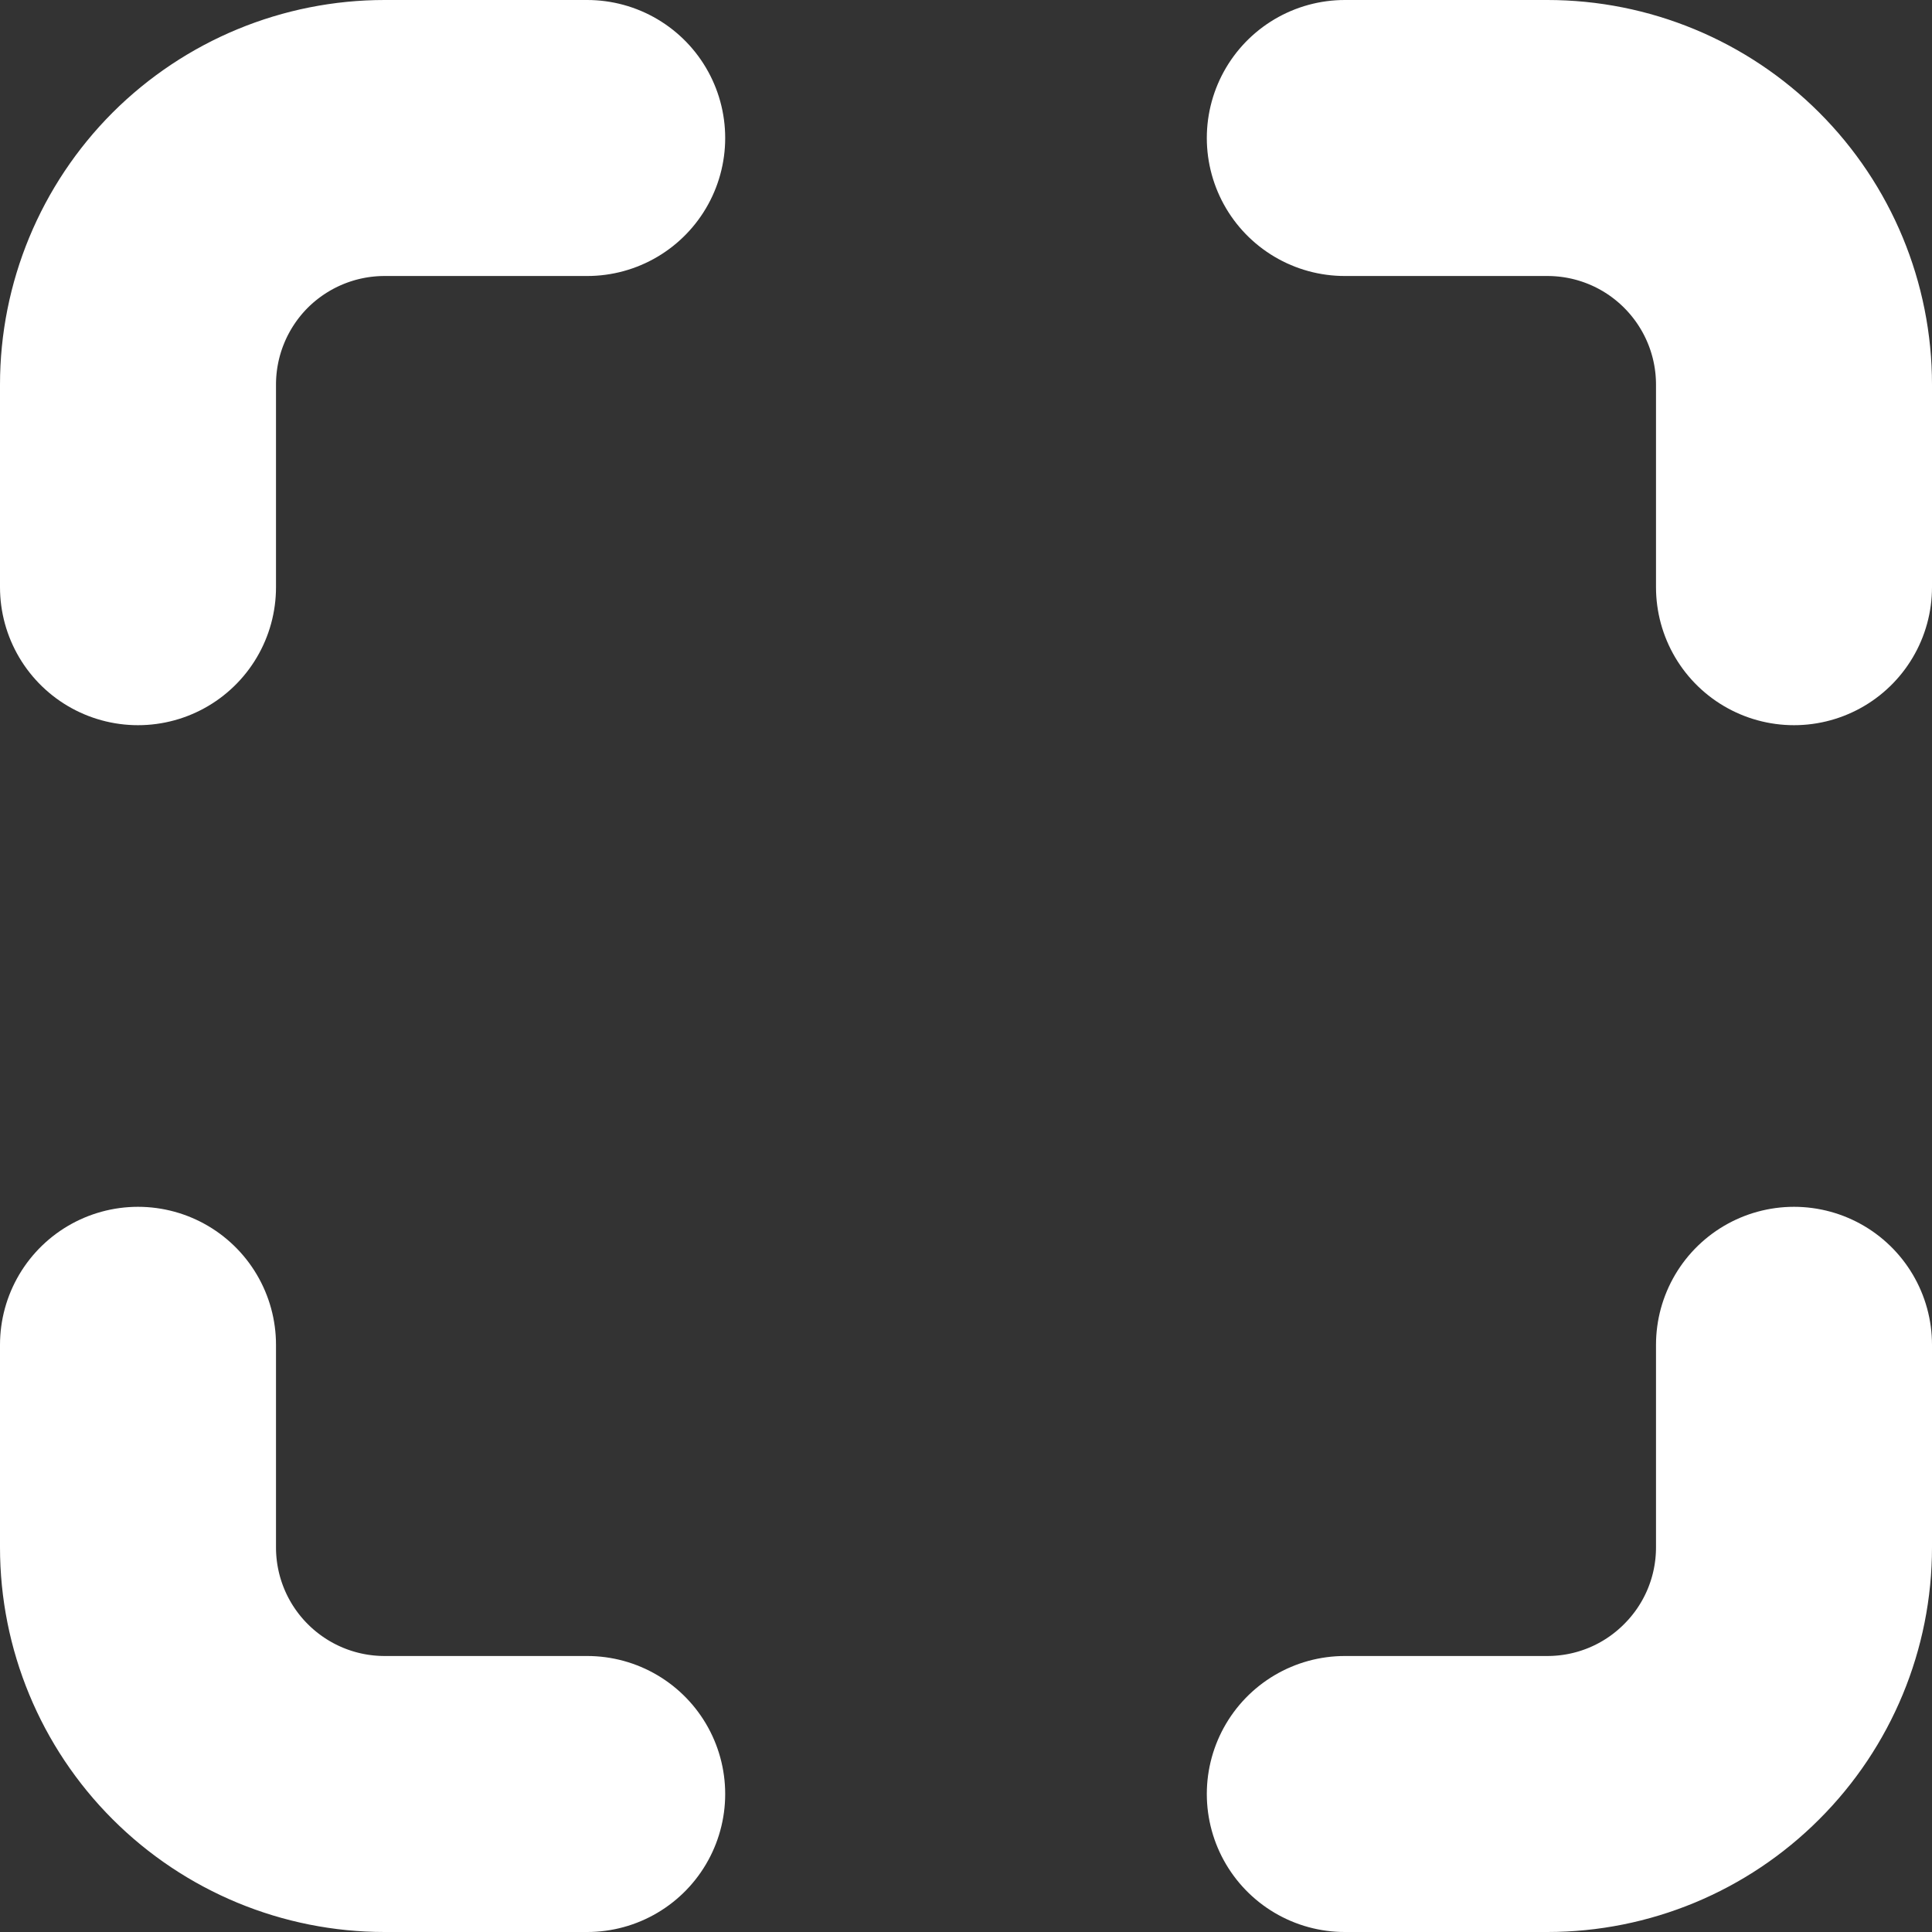 <?xml version="1.0" encoding="utf-8"?>
<svg xmlns="http://www.w3.org/2000/svg" fill="none" height="100%" overflow="visible" preserveAspectRatio="none" style="display: block;" viewBox="0 0 14 14" width="100%">
<rect x="0" y="0" width="14" height="14" fill="#333333" stroke="none"/>
<path d="M9.745 13H11.213C11.687 13 12.141 12.812 12.476 12.476C12.812 12.141 13 11.687 13 11.213V9.745M13 4.255V2.787C13 2.313 12.812 1.859 12.476 1.523C12.141 1.188 11.687 1 11.213 1H9.745M4.255 13H2.787C2.313 13 1.859 12.812 1.523 12.476C1.188 12.141 1 11.687 1 11.213V9.745M1 4.255V2.787C1 2.313 1.188 1.859 1.523 1.523C1.859 1.188 2.313 1 2.787 1H4.255" id="Vector" stroke="white" stroke-linecap="round" stroke-width="2"/>
</svg>